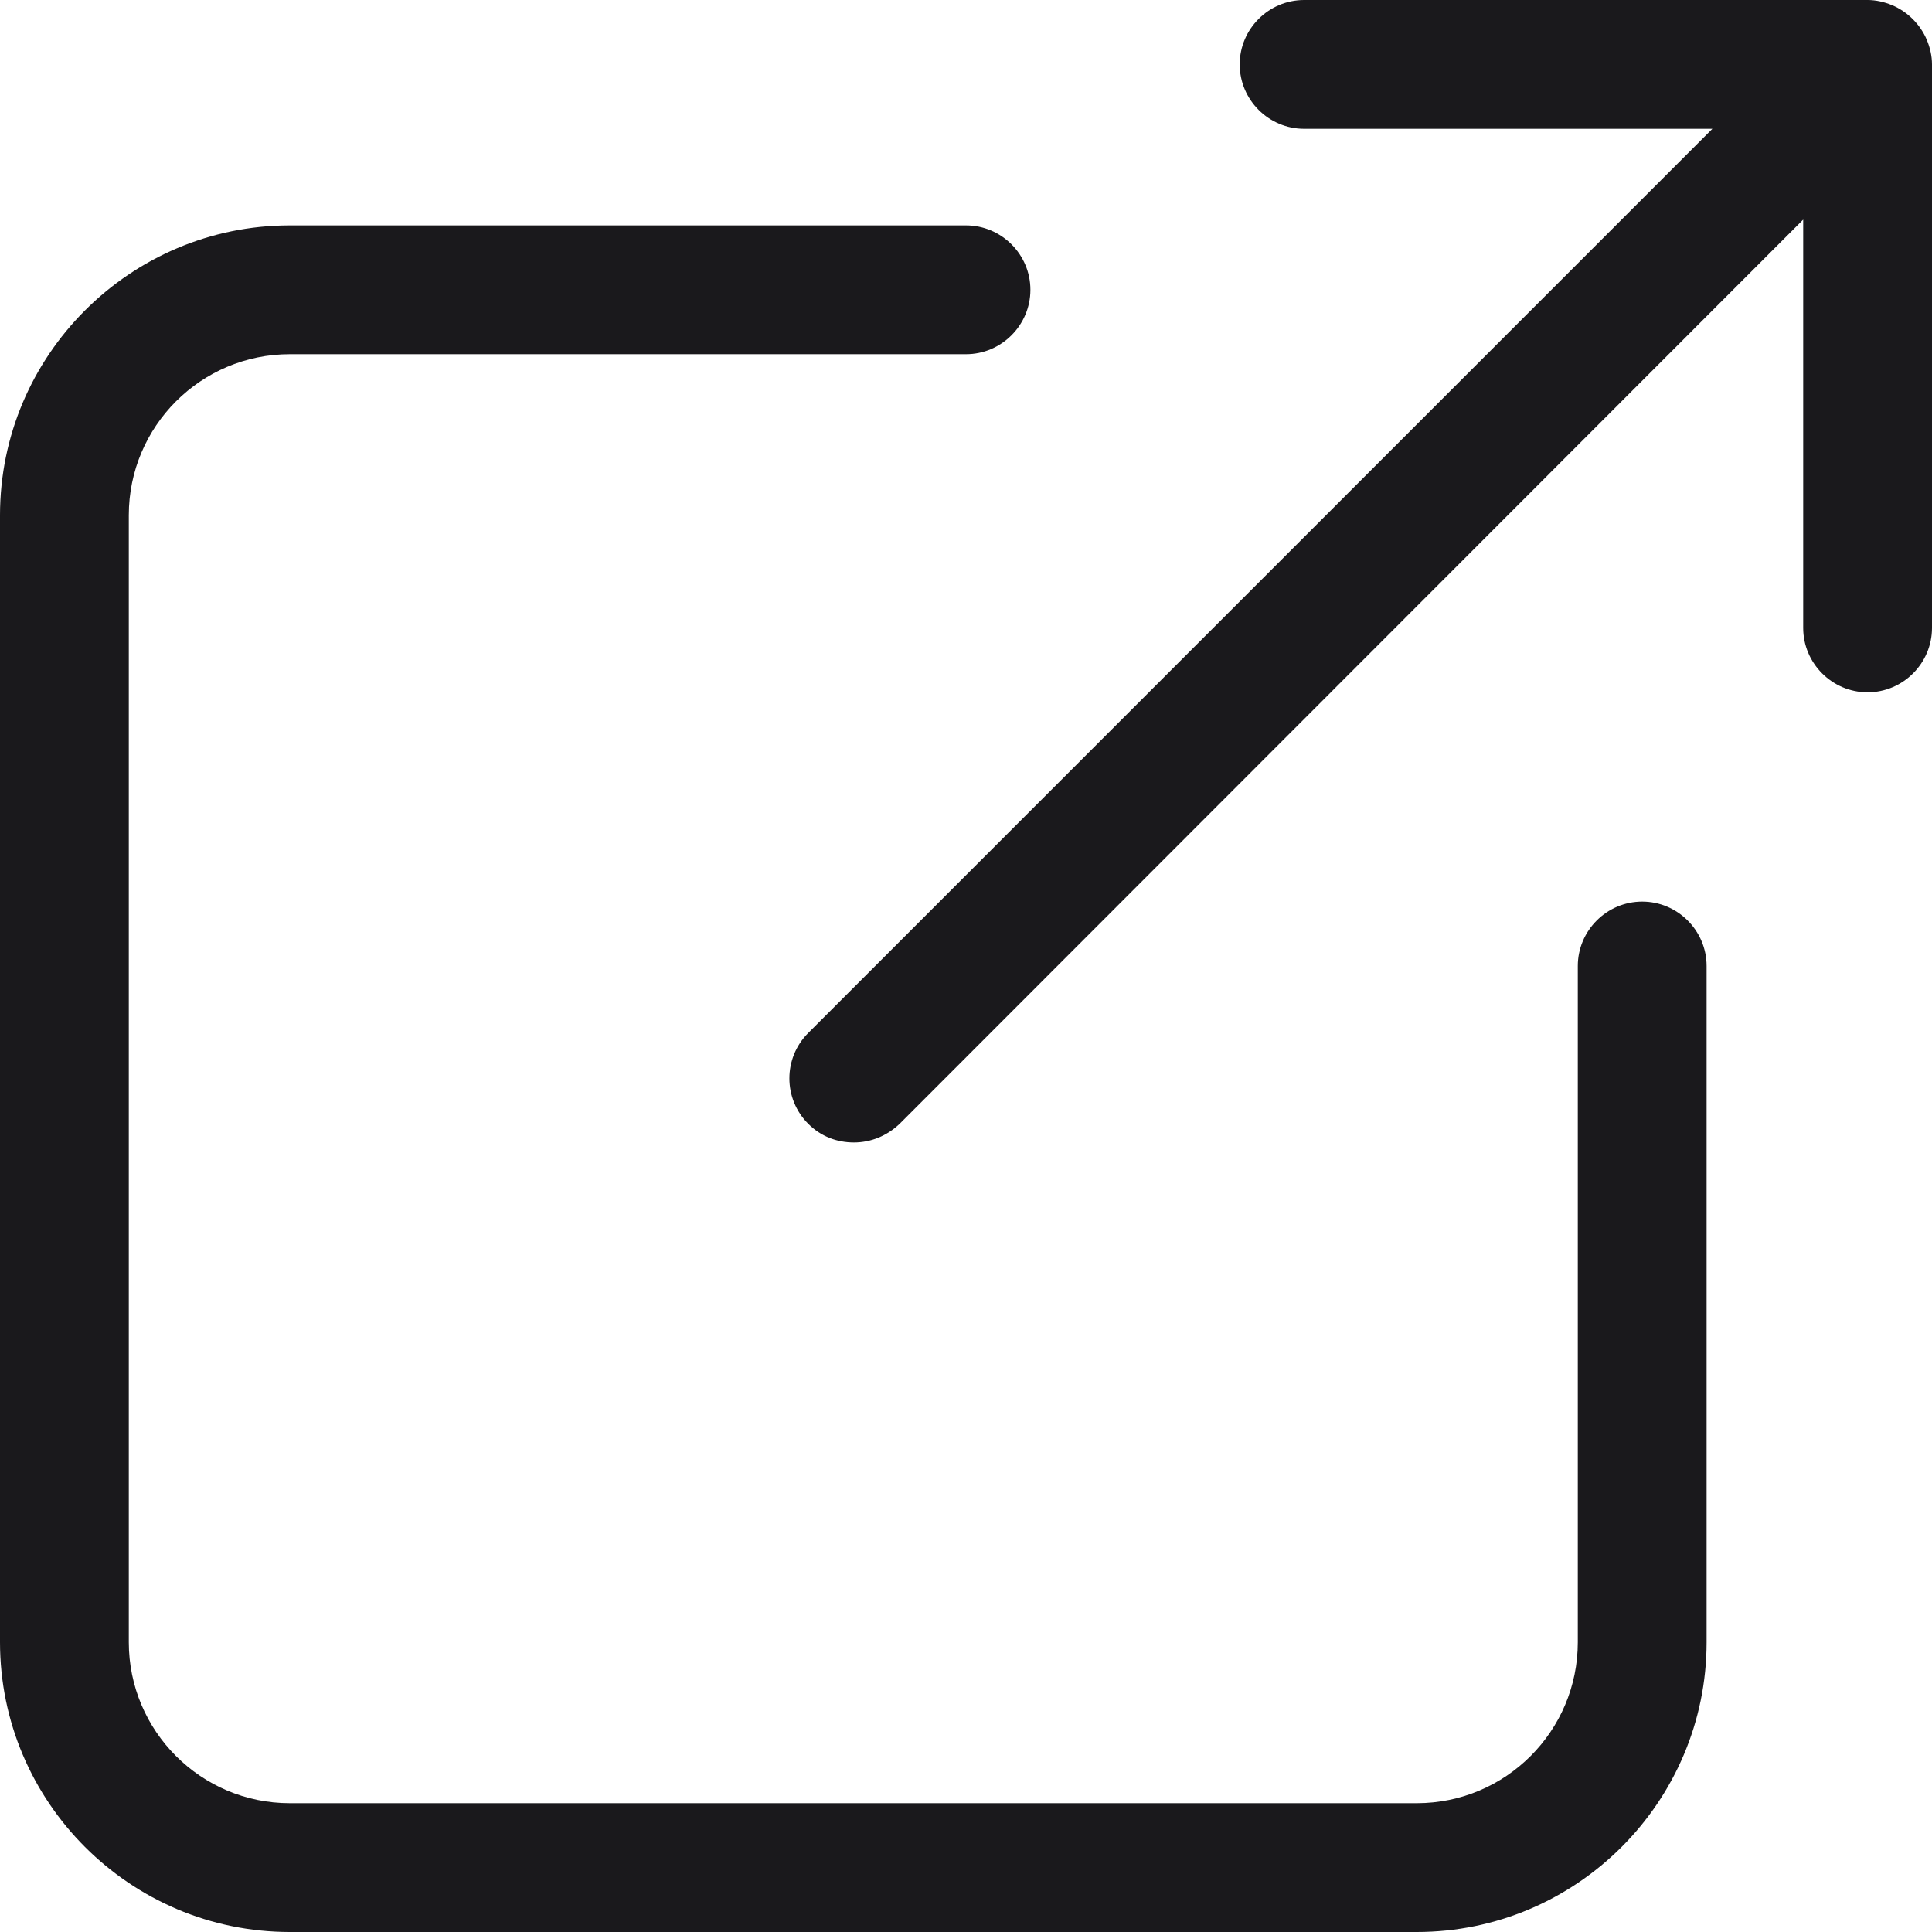 <svg width="30" height="30" viewBox="0 0 30 30" fill="none" xmlns="http://www.w3.org/2000/svg">
<path d="M25.5 14C24.95 14 24.5 14.45 24.5 15V25.5C24.5 26.88 23.38 28 22 28H4.5C3.12 28 2 26.88 2 25.5V8C2 6.62 3.12 5.5 4.5 5.5H15C15.55 5.5 16 5.05 16 4.5C16 3.95 15.55 3.5 15 3.5H4.5C2.02 3.5 0 5.52 0 8V25.5C0 27.98 2.02 30 4.5 30H22C24.48 30 26.5 27.98 26.5 25.5V15C26.5 14.45 26.05 14 25.5 14Z" fill="#1A191C"/>
<path d="M29.92 0.62C29.82 0.38 29.62 0.18 29.38 0.08C29.26 0.03 29.13 0 29 0H20.25C19.7 0 19.25 0.45 19.25 1C19.25 1.55 19.7 2 20.25 2H26.59L12.55 16.04C12.16 16.43 12.16 17.06 12.55 17.45C12.75 17.65 13 17.74 13.26 17.74C13.52 17.74 13.77 17.64 13.97 17.45L28 3.41V9.75C28 10.3 28.45 10.75 29 10.75C29.55 10.75 30 10.3 30 9.75V1C30 0.87 29.97 0.74 29.92 0.62Z" fill="#1A191C"/>
</svg>
